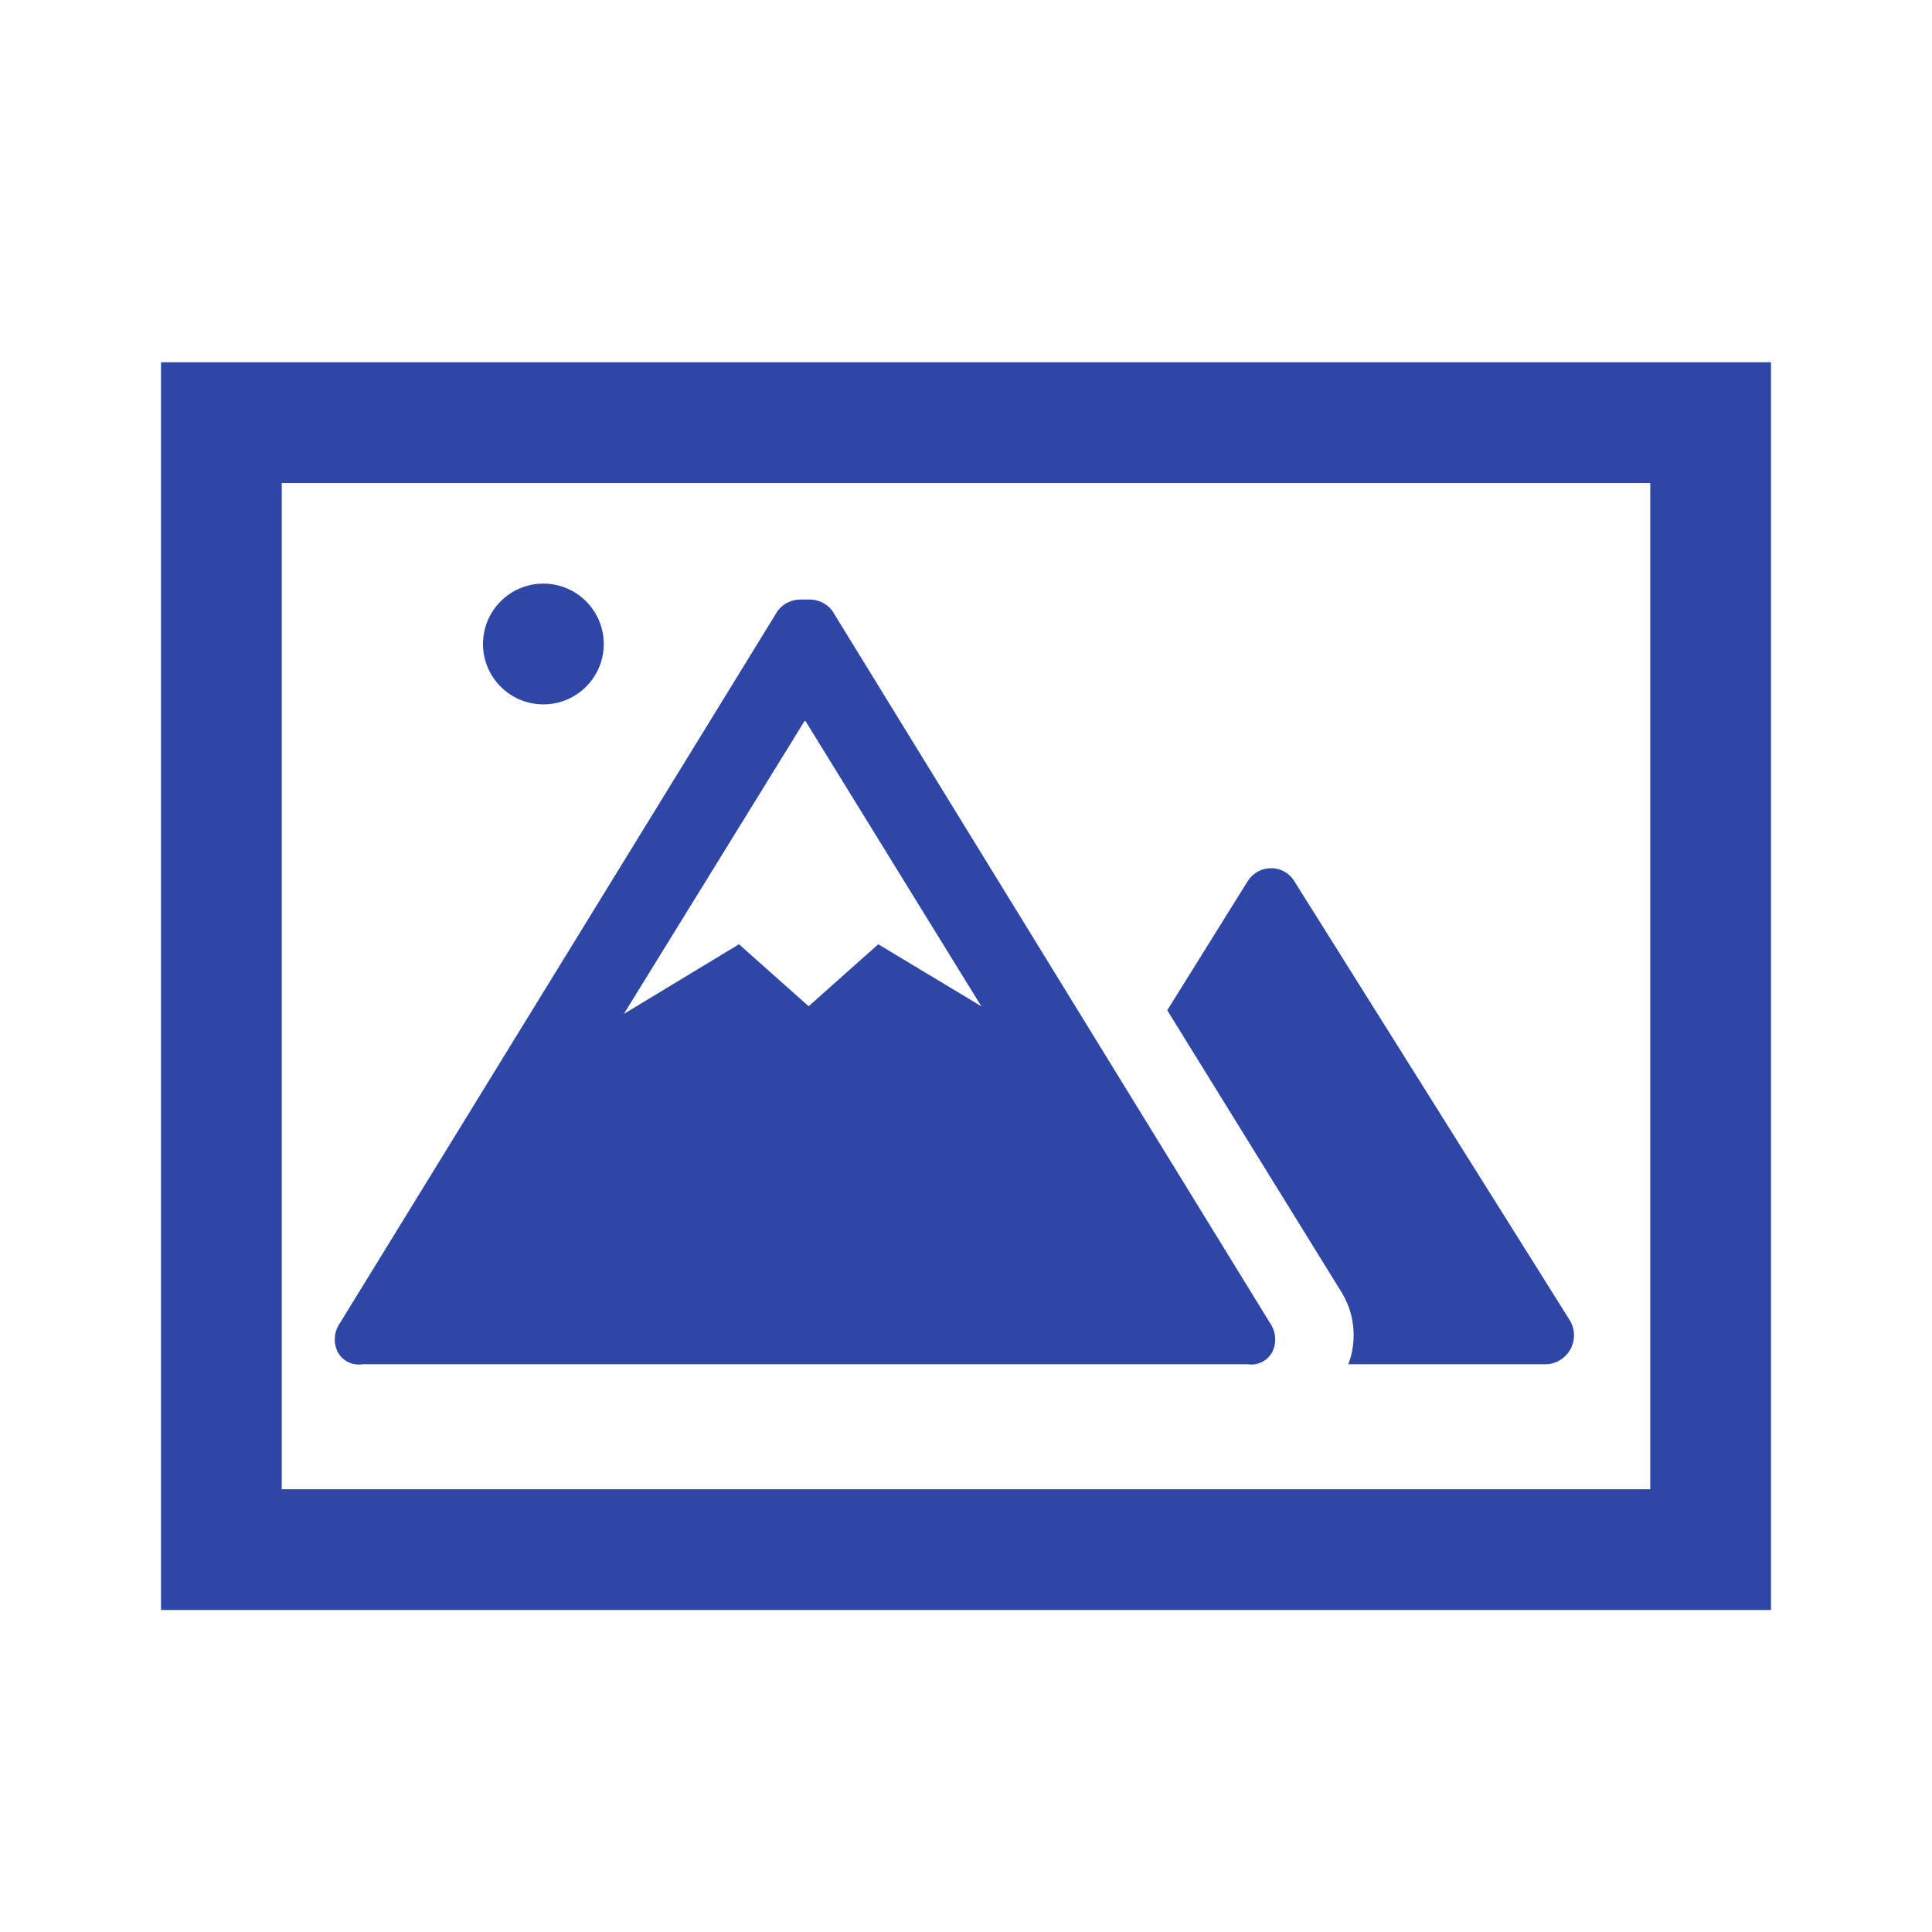 <svg width="96" height="96" xmlns="http://www.w3.org/2000/svg" xmlns:xlink="http://www.w3.org/1999/xlink" xml:space="preserve" overflow="hidden"><g transform="translate(-592 -312)"><path d="M670 377.6 656.31 355.78C656.065 355.38 655.629 355.137 655.16 355.14 654.689 355.14 654.251 355.382 654 355.78L650 362.2 658.58 376.08C659.306 377.178 659.462 378.557 659 379.79L668.7 379.79C669.494 379.83 670.17 379.218 670.21 378.424 670.224 378.134 670.151 377.847 670 377.6Z" fill="#2E46A5"/><path d="M655.1 377.73 633.35 342.34C633.071 341.979 632.636 341.775 632.18 341.79L632 341.79 631.82 341.79C631.364 341.775 630.929 341.979 630.65 342.34L608.9 377.73C608.592 378.161 608.549 378.728 608.79 379.2 609.033 379.628 609.513 379.862 610 379.79L654 379.79C654.487 379.862 654.967 379.628 655.21 379.2 655.451 378.728 655.408 378.161 655.1 377.73ZM635.64 358.92 632.18 362 628.72 358.92 623 362.38 632 347.79 640.76 362Z" fill="#2E46A5"/><path d="M622 344C622 345.657 620.657 347 619 347 617.343 347 616 345.657 616 344 616 342.343 617.343 341 619 341 620.657 341 622 342.343 622 344Z" fill="#2E46A5"/><path d="M606 386 606 336 674 336 674 386ZM680 392 680 330 600 330 600 392Z" fill="#2E46A5"/></g></svg>